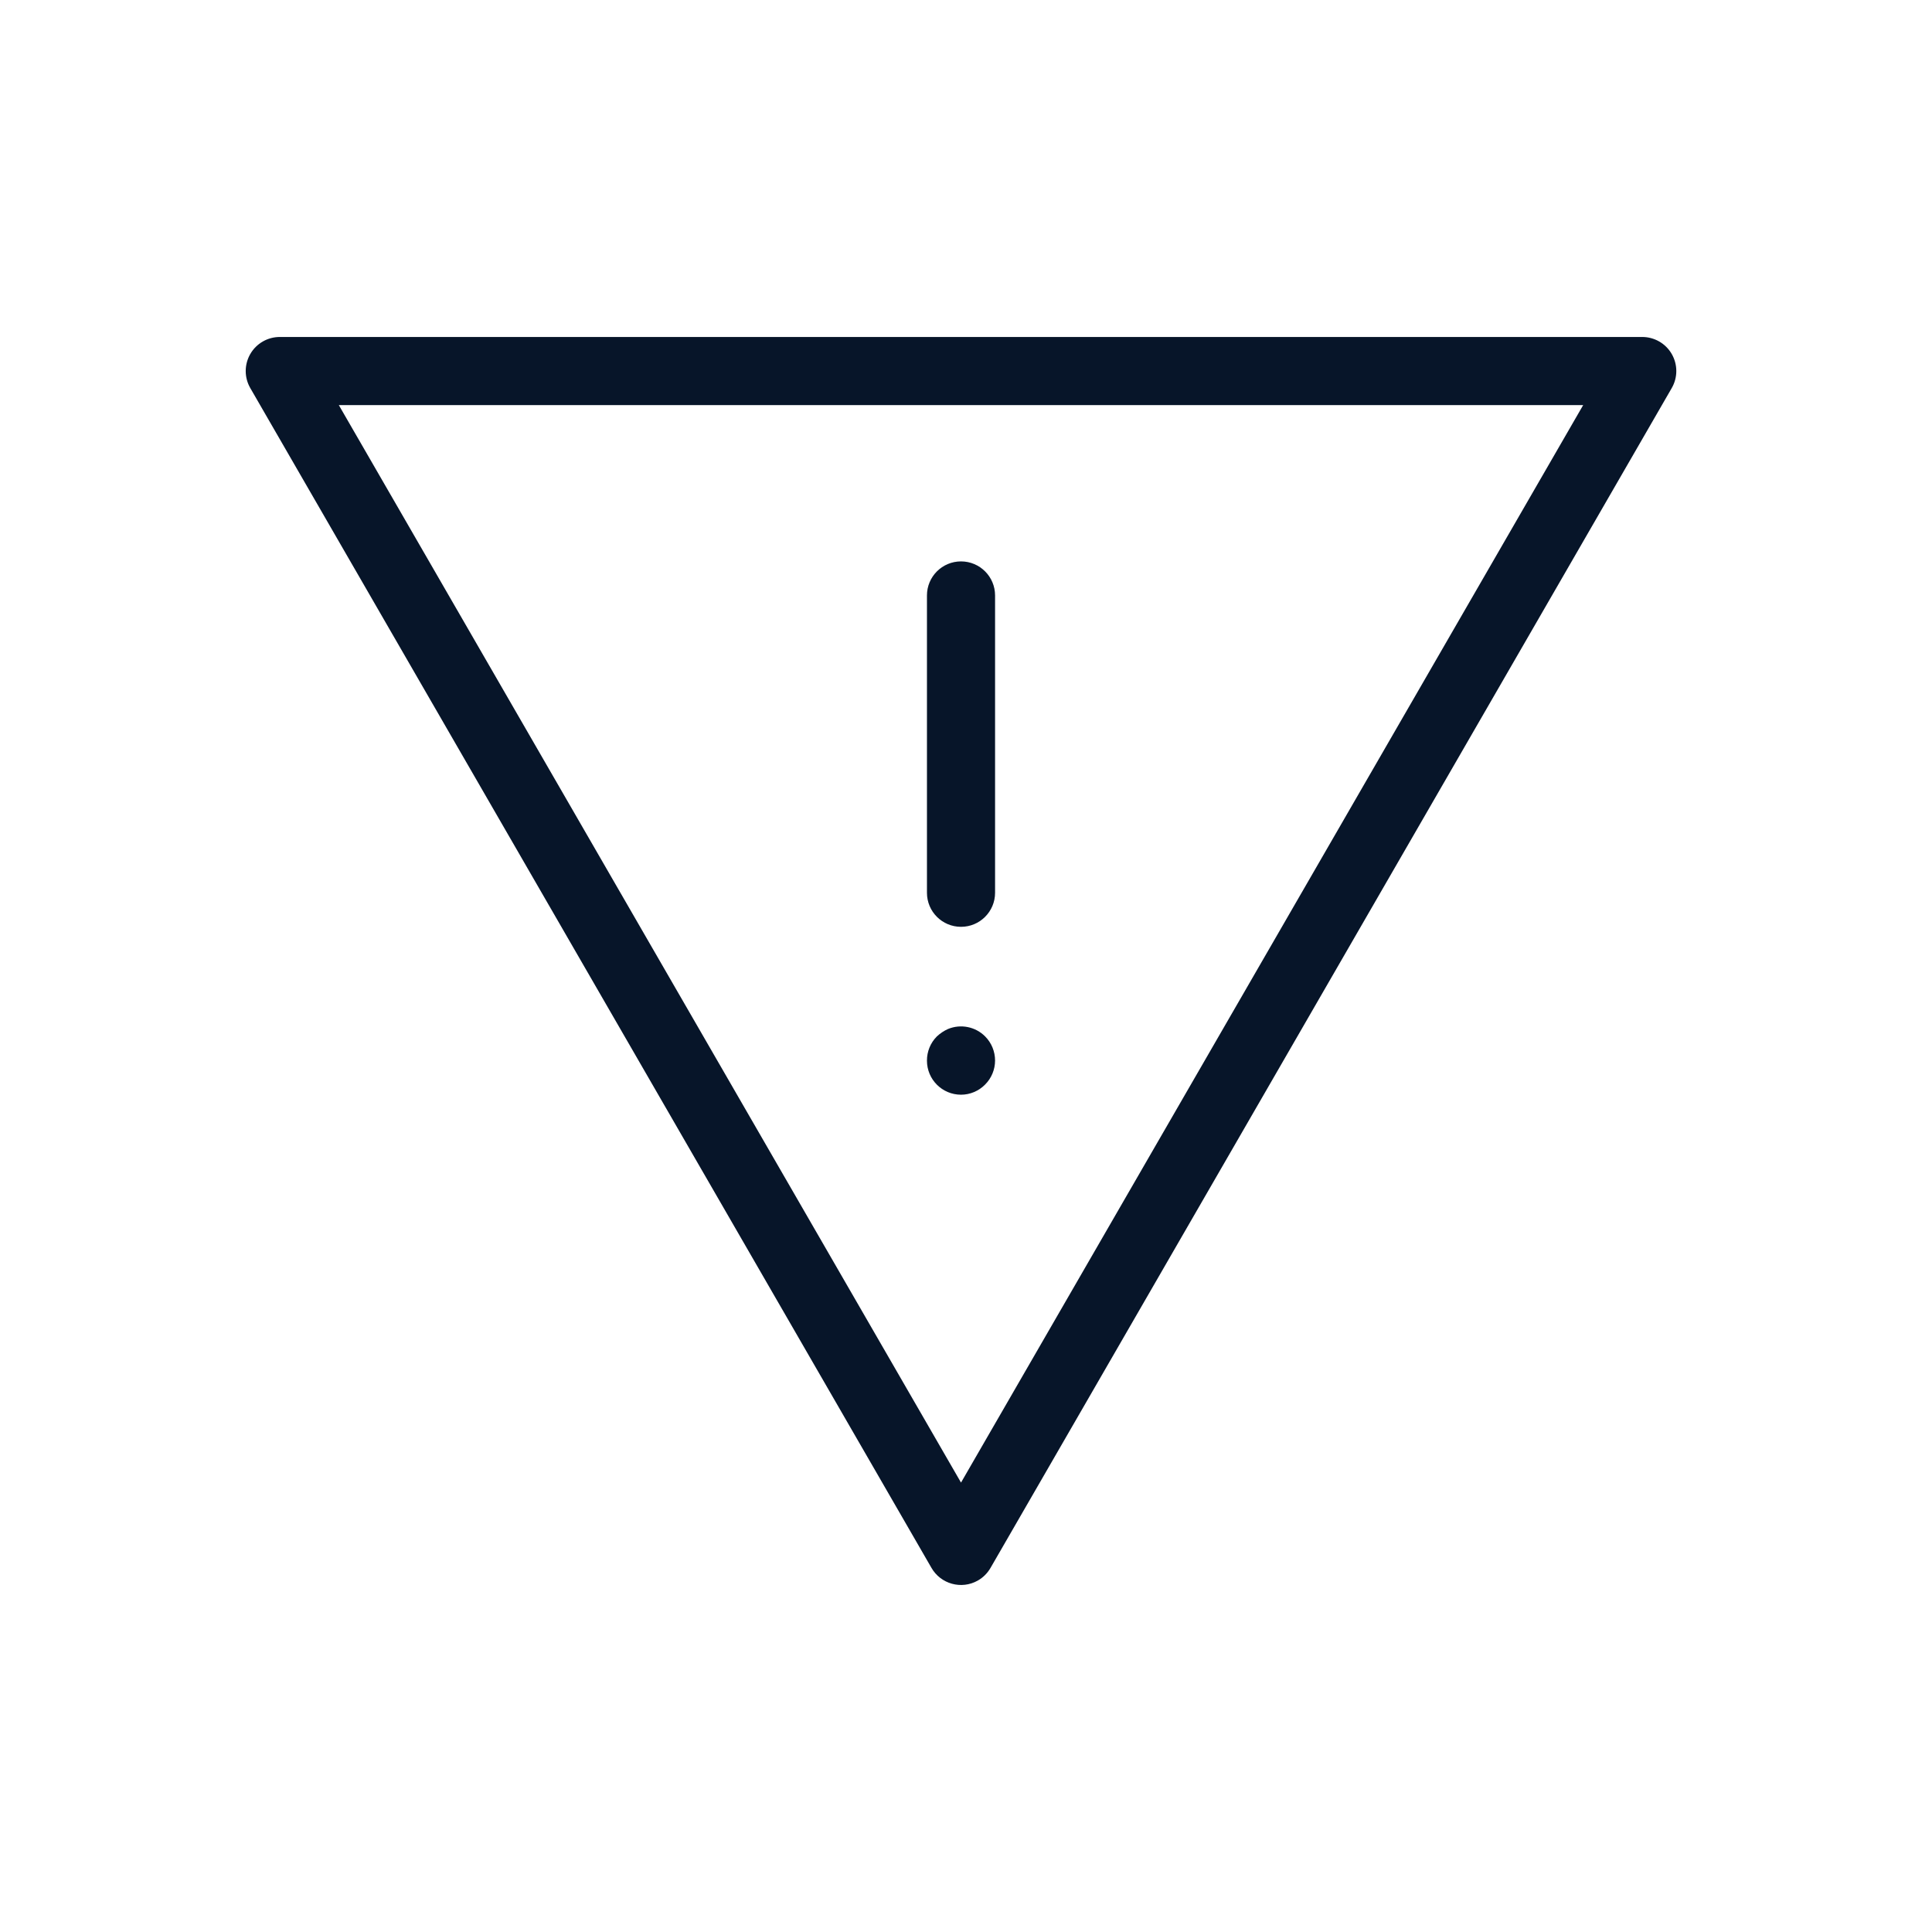<svg width="86" height="86" viewBox="0 0 86 86" fill="none" xmlns="http://www.w3.org/2000/svg">
<path d="M74.415 15.758C74.144 15.286 73.639 14.998 73.096 15H12.46C11.916 14.998 11.414 15.286 11.141 15.758C10.87 16.228 10.87 16.804 11.141 17.274L41.459 69.785C41.872 70.512 42.797 70.768 43.524 70.357C43.763 70.222 43.96 70.023 44.096 69.785L74.415 17.274C74.686 16.804 74.686 16.228 74.415 15.758ZM42.778 65.995L15.082 18.032H70.473L42.778 65.995Z" fill="#071529"/>
<path d="M42.778 41.256C43.615 41.256 44.294 40.578 44.294 39.74V26.506C44.294 25.669 43.615 24.99 42.778 24.99C41.94 24.99 41.262 25.669 41.262 26.506V39.74C41.262 40.578 41.94 41.256 42.778 41.256Z" fill="#071529"/>
<path d="M42.202 45.803C42.018 45.885 41.849 45.999 41.701 46.137C41.417 46.423 41.26 46.81 41.262 47.213C41.262 48.051 41.94 48.729 42.778 48.729C43.183 48.729 43.57 48.564 43.854 48.274C44.134 47.992 44.292 47.611 44.294 47.213C44.295 46.81 44.138 46.423 43.854 46.137C43.422 45.701 42.768 45.57 42.202 45.803Z" fill="#071529"/>
</svg>
